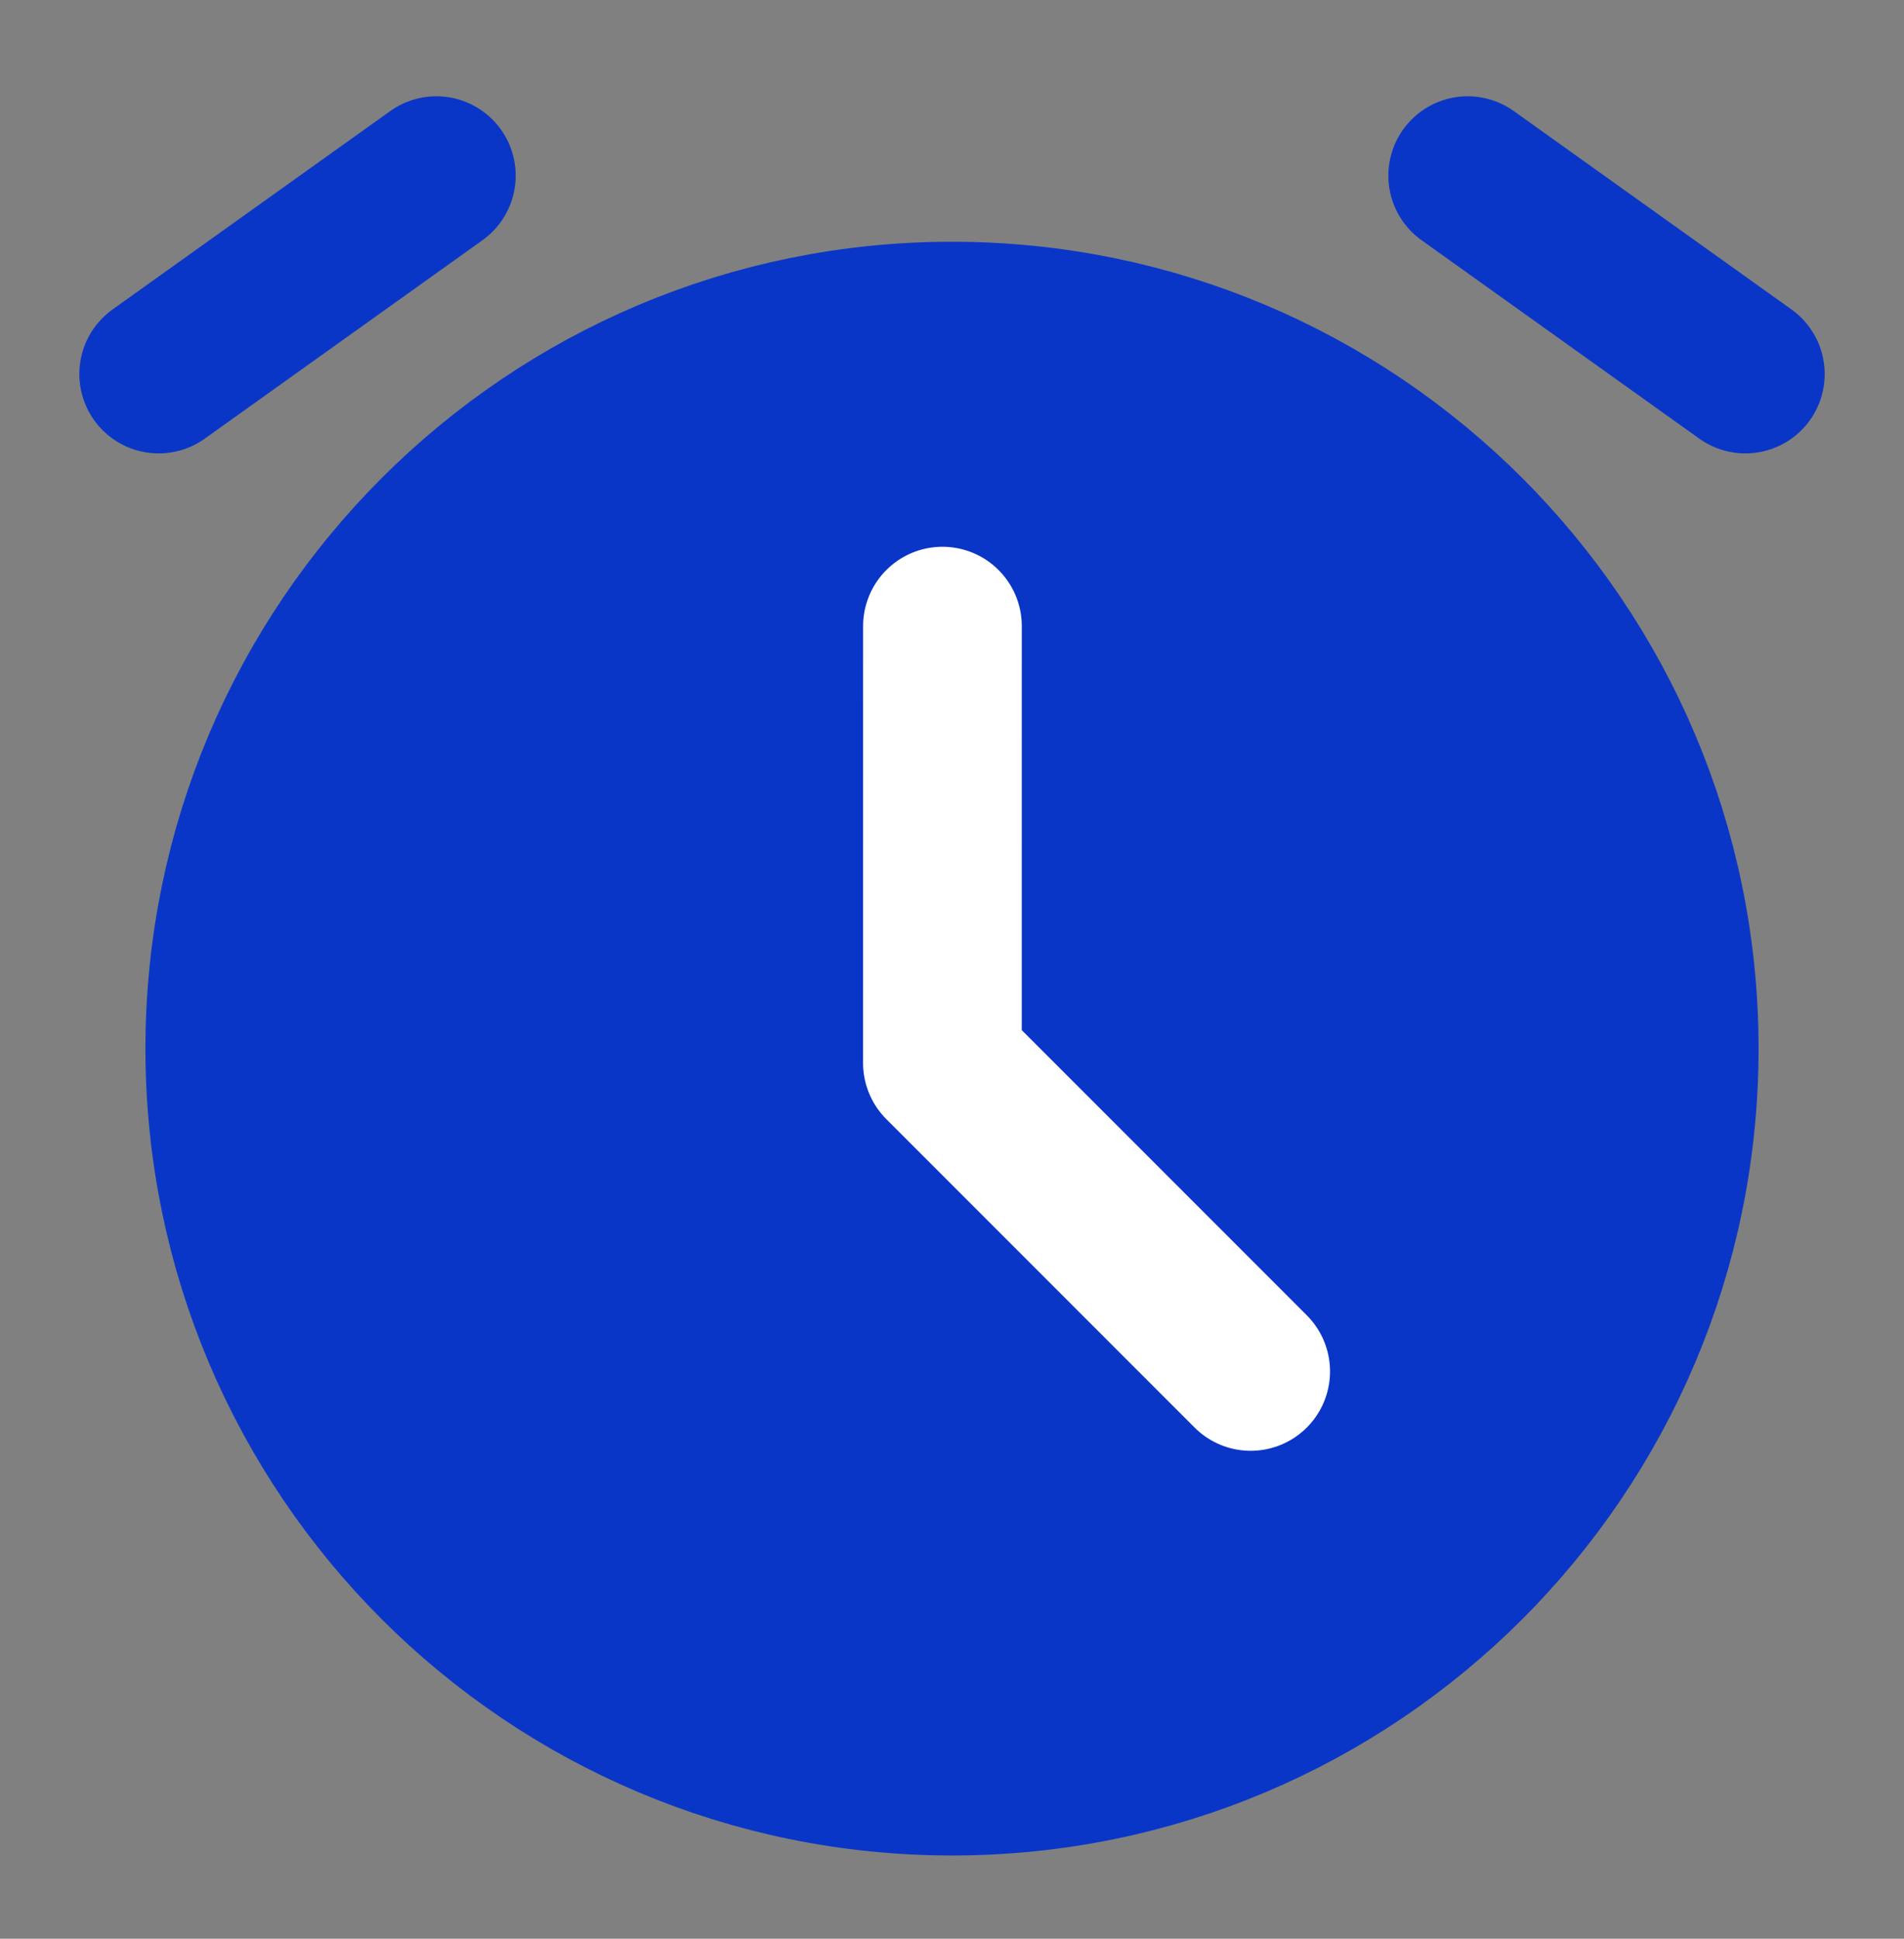 <svg width="56" height="57" viewBox="0 0 56 57" fill="none" xmlns="http://www.w3.org/2000/svg">
<rect x="0" y="0" width="56" height="57" fill="#808080" stroke="none"/>
<path d="M28 52.219C39.812 52.219 49.389 42.643 49.389 30.83C49.389 19.018 39.812 9.441 28 9.441C16.187 9.441 6.611 19.018 6.611 30.83C6.611 42.643 16.187 52.219 28 52.219Z" fill="#0A36C7" stroke="#0A36C7" stroke-width="4.667" stroke-linejoin="round"/>
<path d="M27.719 18.409L27.718 31.253L36.785 40.321" stroke="white" stroke-width="4.667" stroke-linecap="round" stroke-linejoin="round"/>
<path d="M4.667 10.997L12.834 5.164" stroke="#0A36C7" stroke-width="4.667" stroke-linecap="round" stroke-linejoin="round"/>
<path d="M51.334 10.997L43.167 5.164" stroke="#0A36C7" stroke-width="4.667" stroke-linecap="round" stroke-linejoin="round"/>
</svg>
